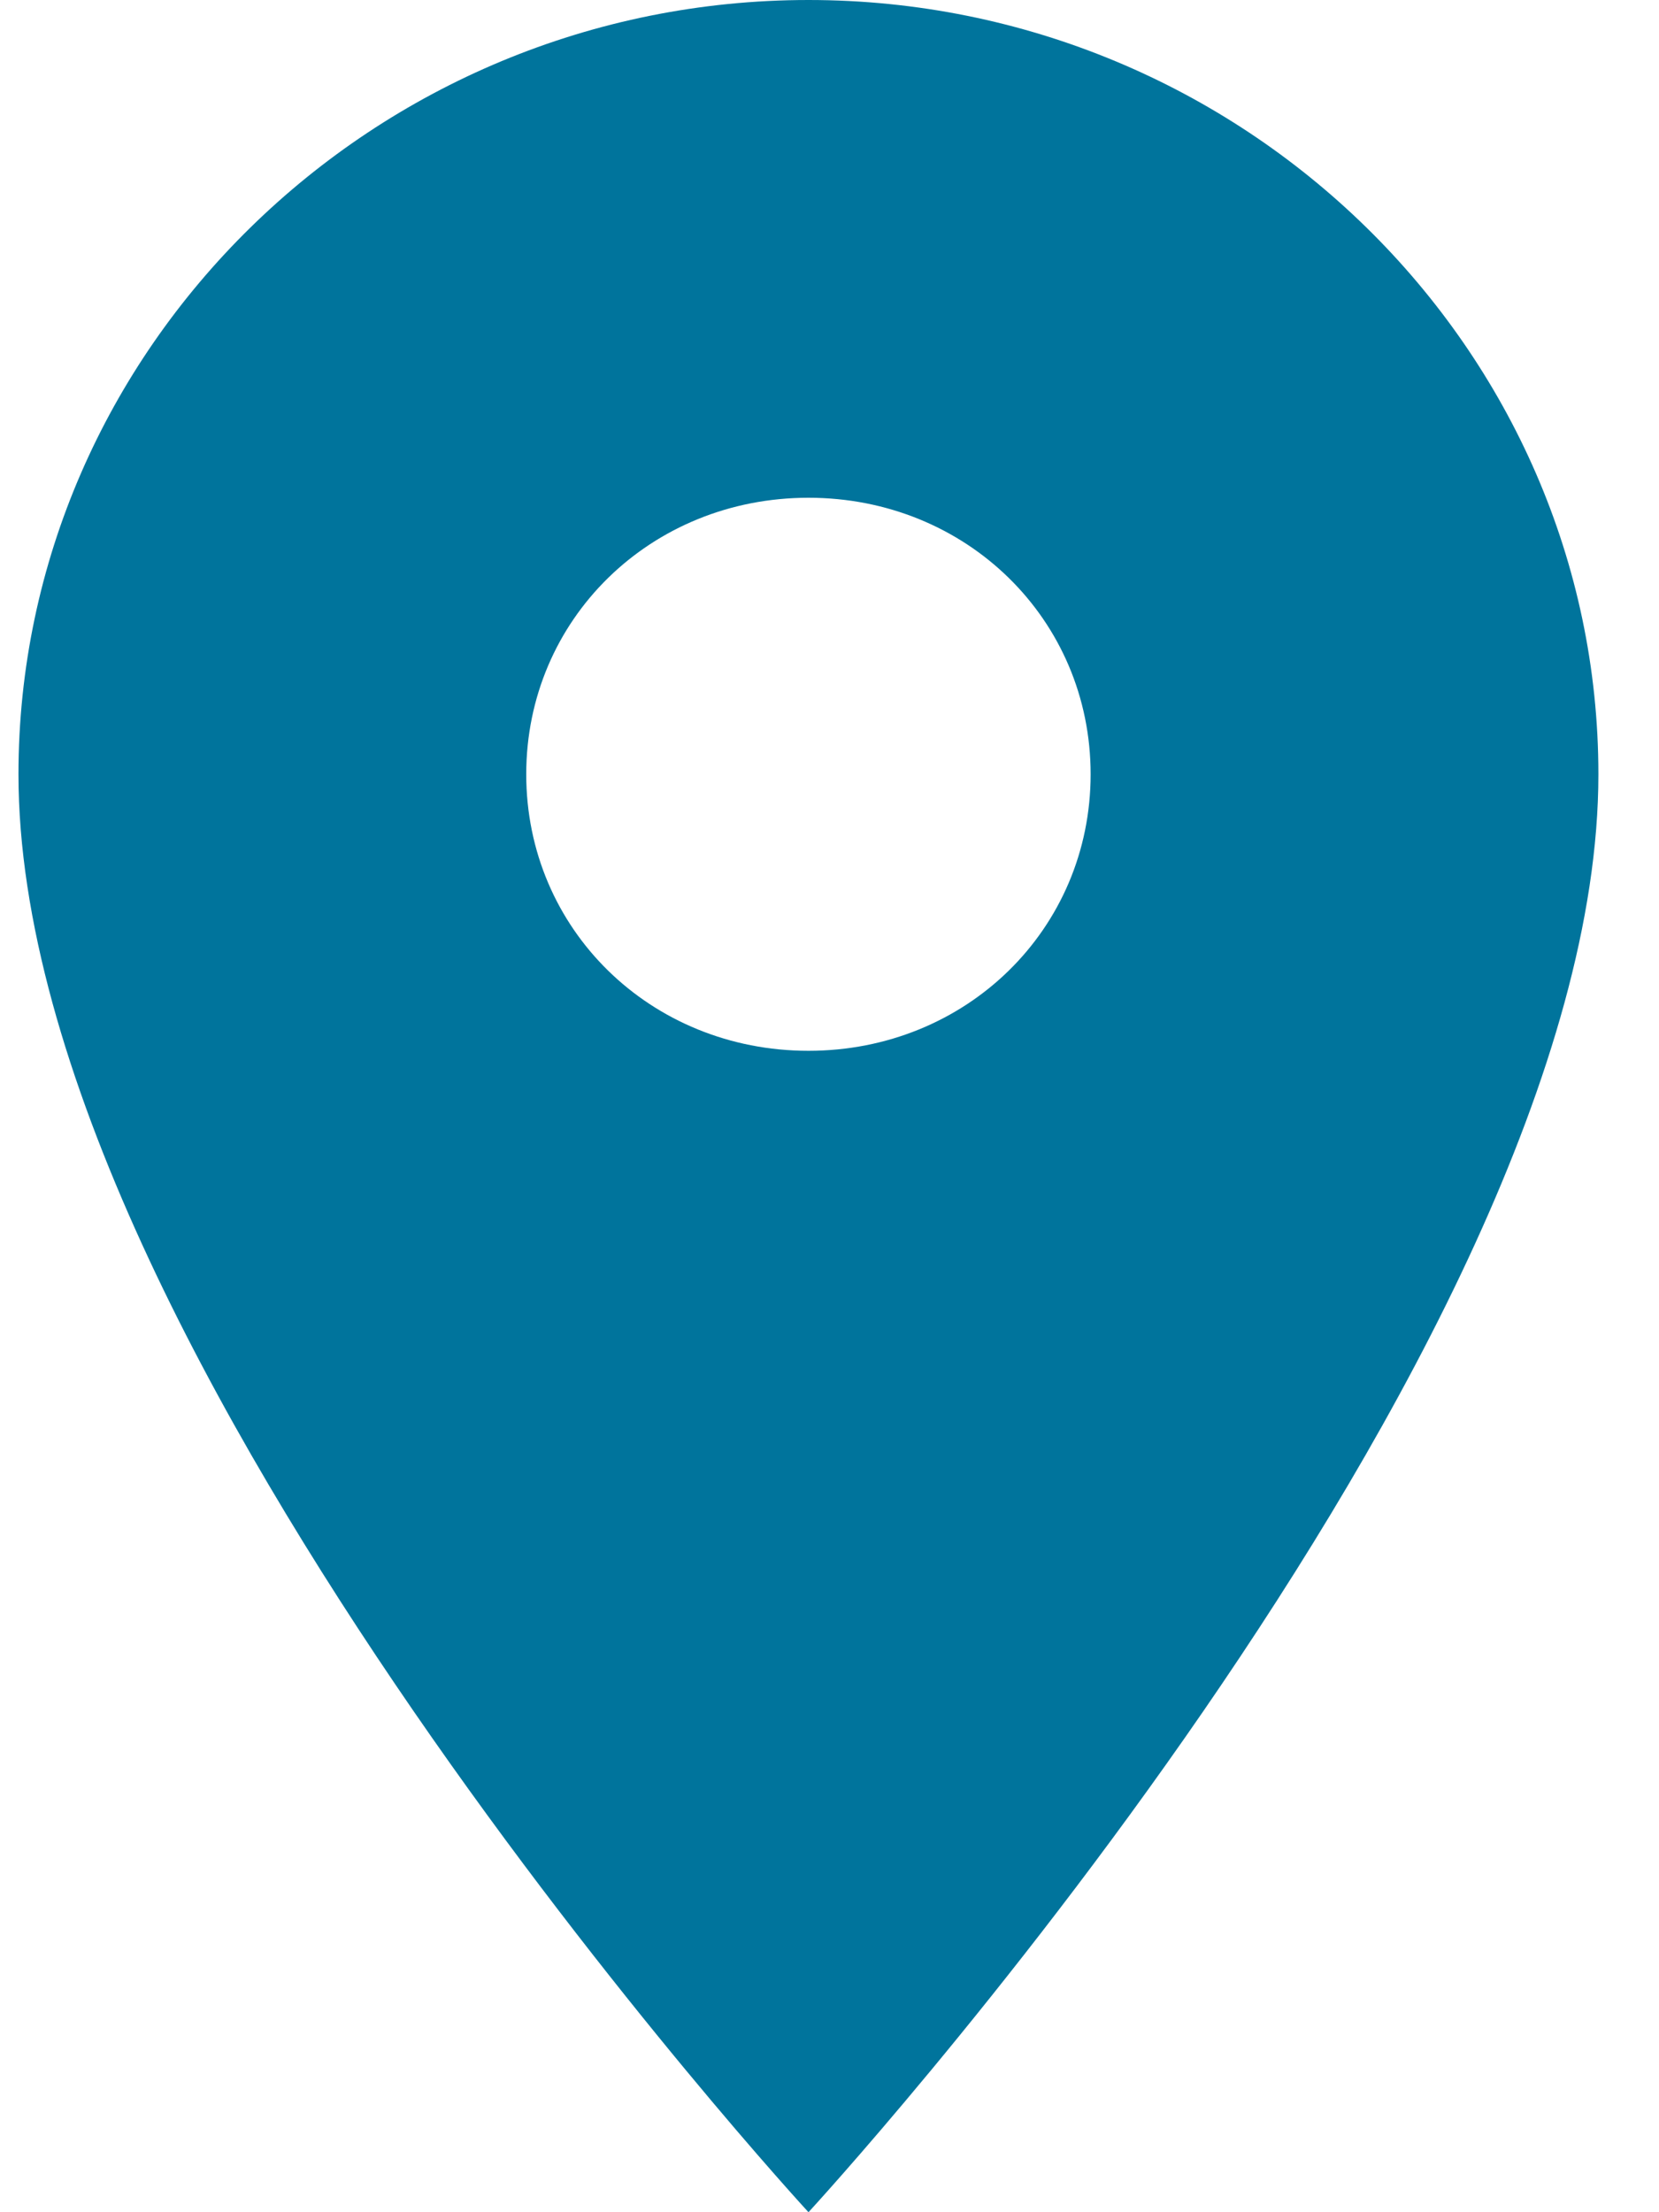 <svg width="15" height="20" viewBox="0 0 15 20" fill="none" xmlns="http://www.w3.org/2000/svg">
<path d="M7.31 0C3.381 0 0.167 3.15 0.167 7C0.167 12.25 7.31 20 7.31 20C7.31 20 14.452 12.25 14.452 7C14.452 3.15 11.238 0 7.31 0ZM7.31 9.5C5.881 9.5 4.758 8.4 4.758 7C4.758 5.6 5.881 4.5 7.31 4.5C8.738 4.5 9.861 5.6 9.861 7C9.861 8.4 8.738 9.5 7.31 9.5Z" fill="#00749C"/>
</svg>
